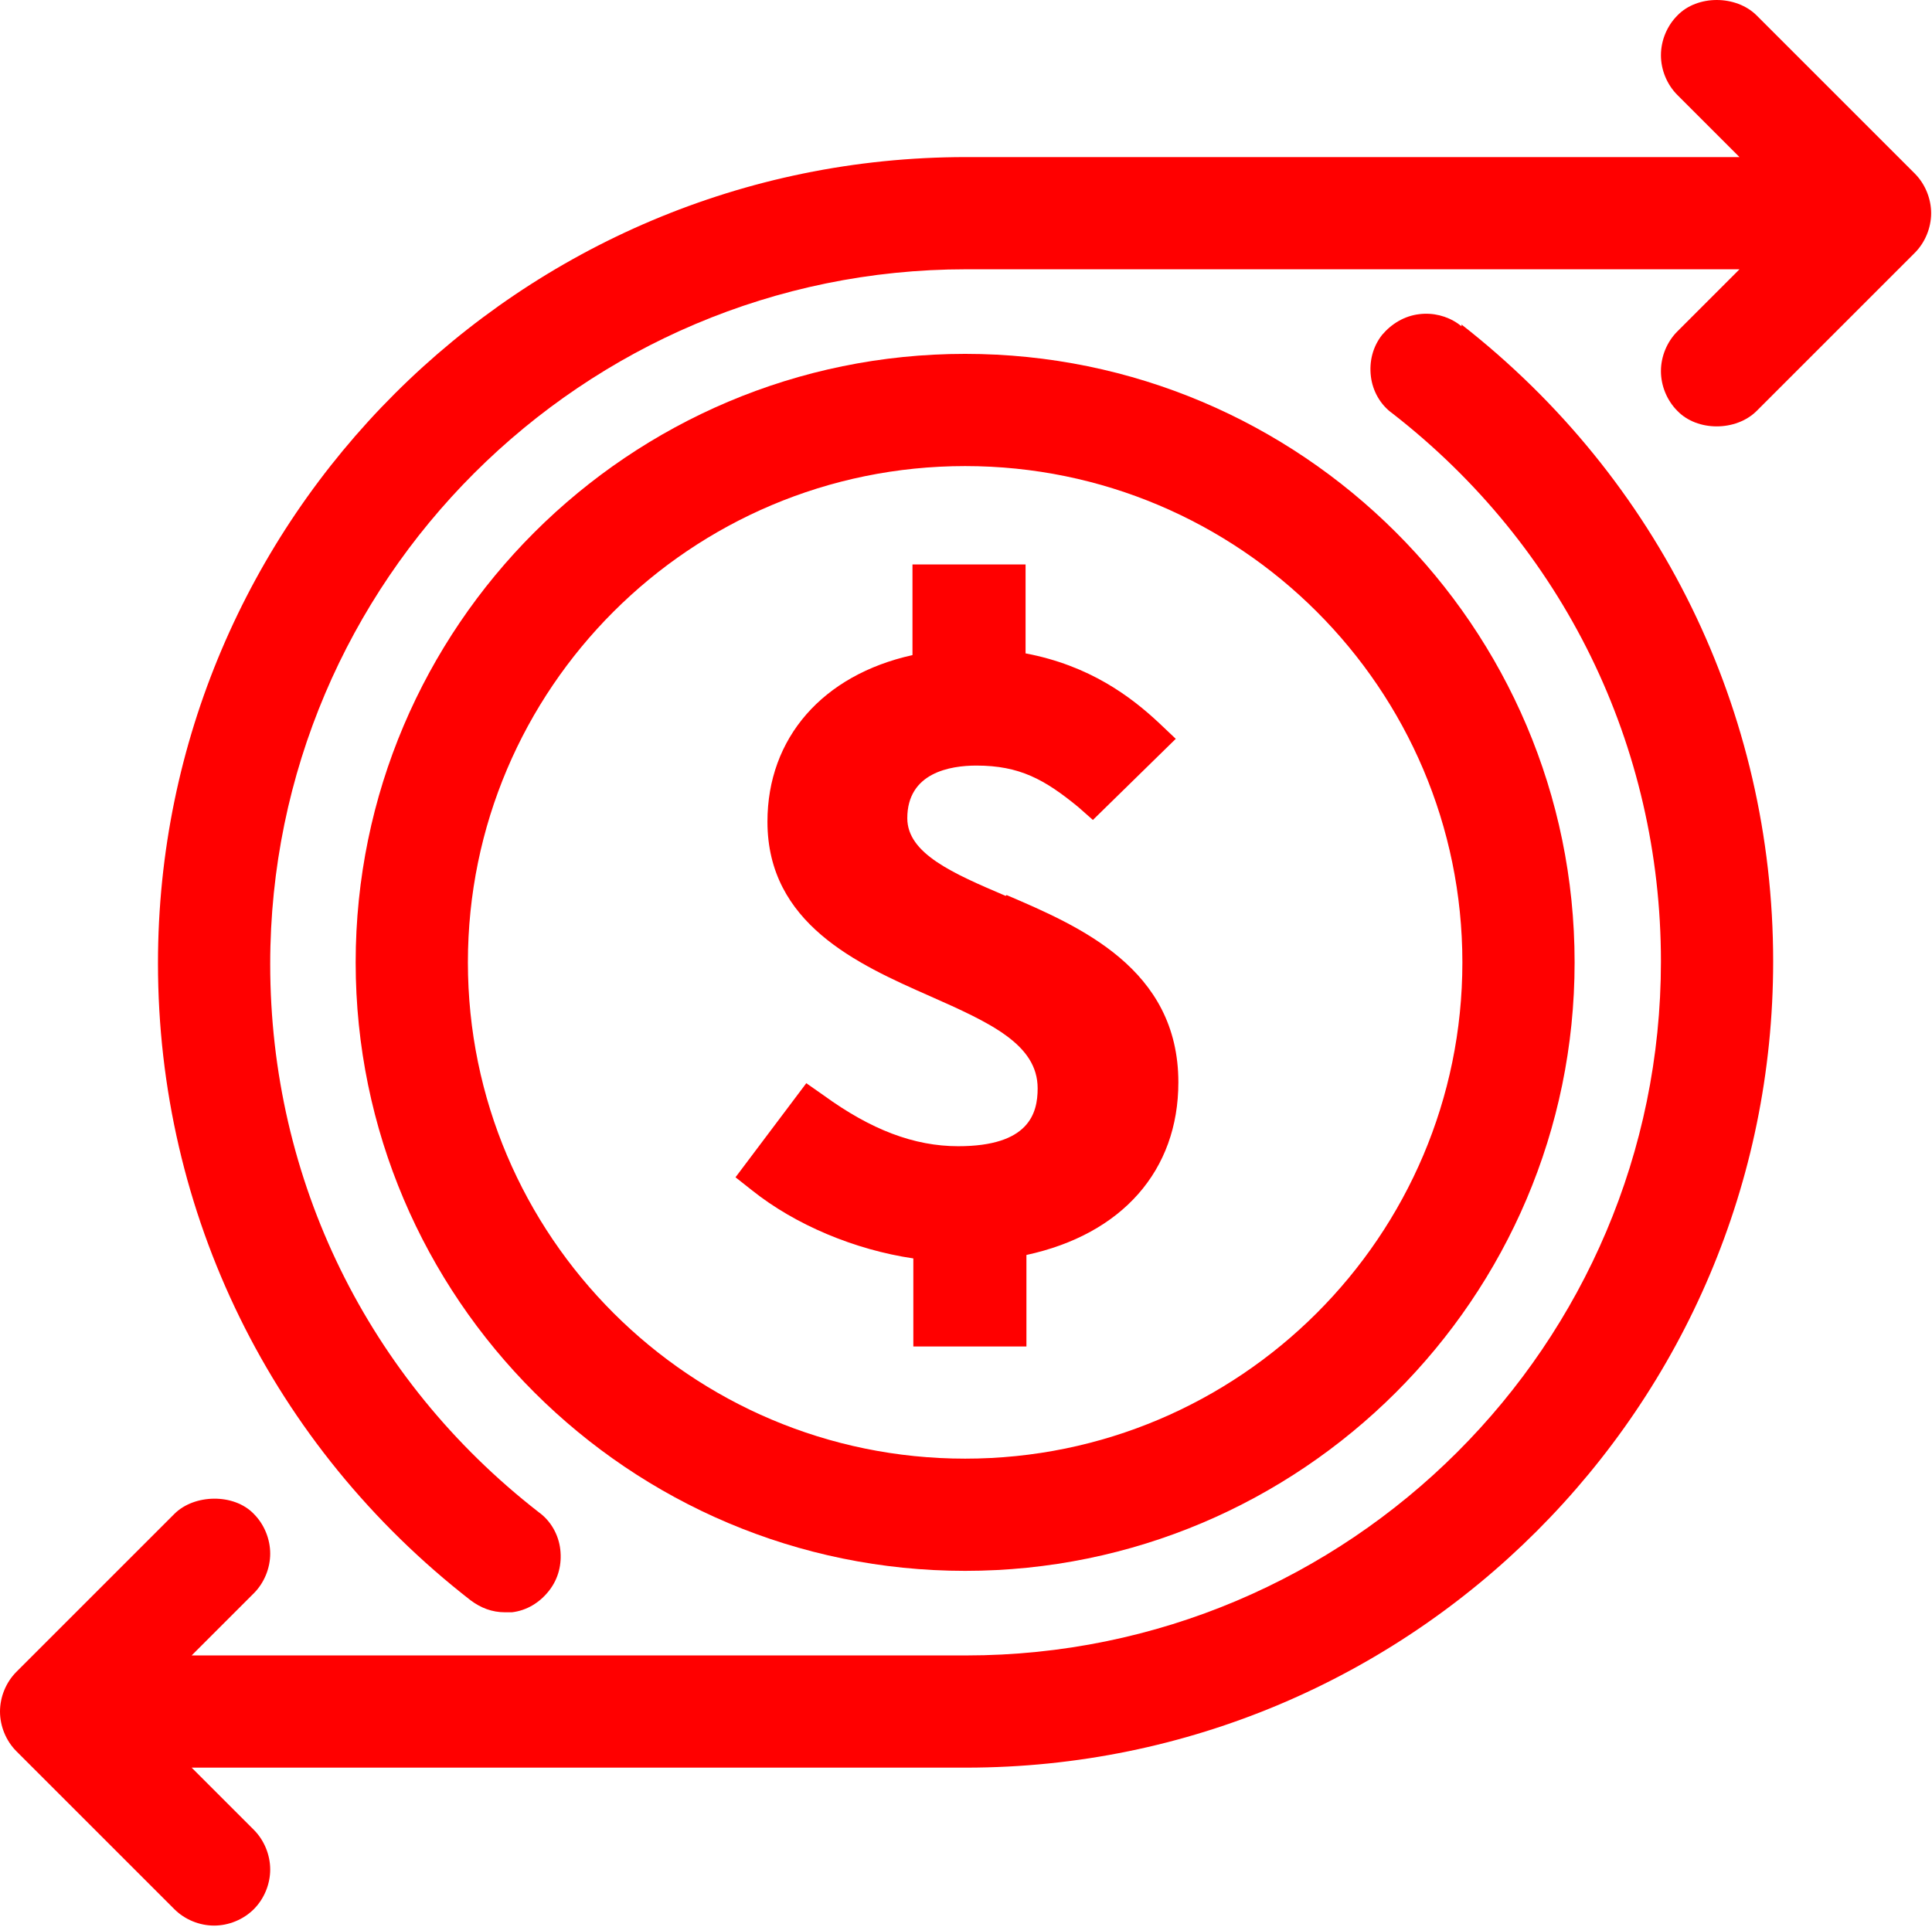<?xml version="1.0" encoding="UTF-8"?>
<svg id="_圖層_2" data-name="圖層 2" xmlns="http://www.w3.org/2000/svg" viewBox="0 0 22.38 22.33">
  <defs>
    <style>
      .cls-1 {
        fill: none;
        isolation: isolate;
      }

      .cls-2 {
        fill: red;
      }
    </style>
  </defs>
  <g id="_抵用金icon" data-name="抵用金icon" class="cls-1">
    <g>
      <path class="cls-2" d="m16.93,3.78l-.04-.03h0c-.13-.09-.29-.13-.45-.11-.17.02-.32.11-.43.24-.11.14-.15.31-.13.48.02.17.11.33.25.43,1.98,1.54,3.11,3.85,3.11,6.35,0,4.44-3.61,8.04-8.05,8.04H2.22l.72-.72c.12-.12.19-.29.19-.46s-.07-.34-.19-.46c-.23-.24-.69-.23-.92,0l-1.83,1.83c-.12.12-.19.29-.19.46s.07.34.19.46l1.83,1.83c.12.12.29.19.46.19s.34-.07.46-.19c.12-.12.19-.29.19-.46s-.07-.34-.19-.46l-.72-.72h8.97c5.16,0,9.35-4.19,9.35-9.34,0-2.9-1.32-5.59-3.61-7.38Z"/>
      <path class="cls-2" d="m11.65,10.38h0c-.61-.26-1.14-.49-1.14-.9,0-.53.5-.61.8-.61.5,0,.79.16,1.18.48l.17.15.96-.94-.19-.18c-.33-.31-.81-.67-1.55-.81v-1.03h-1.31v1.05c-1.04.23-1.68.96-1.68,1.93,0,1.18,1.04,1.65,1.88,2.02.7.31,1.25.56,1.25,1.07,0,.29-.1.67-.92.67-.51,0-1.01-.19-1.56-.59l-.2-.14-.82,1.09.19.15c.5.4,1.19.69,1.87.79v1.02h1.31v-1.06c1.11-.24,1.76-.98,1.76-2,0-1.32-1.15-1.81-1.99-2.17Z"/>
      <path class="cls-2" d="m18.24,11.15c0-3.89-3.17-7.05-7.06-7.05s-7.06,3.16-7.06,7.05,3.17,7.05,7.06,7.05,7.06-3.16,7.06-7.05Zm-7.06,5.75c-3.18,0-5.76-2.58-5.76-5.75s2.58-5.75,5.76-5.75,5.76,2.58,5.76,5.75-2.58,5.75-5.76,5.75Z"/>
      <path class="cls-2" d="m22.18,2.01l-1.83-1.83c-.24-.24-.69-.24-.92,0-.12.12-.19.29-.19.46s.07.34.19.46l.72.72h-8.96C6.03,1.82,1.83,6.01,1.83,11.16c0,2.9,1.32,5.59,3.62,7.38.12.09.25.14.4.14.03,0,.06,0,.08,0,.17-.02.32-.11.43-.25.11-.14.15-.31.13-.48-.02-.17-.11-.33-.25-.43-1.98-1.54-3.11-3.85-3.11-6.35C3.13,6.73,6.75,3.12,11.19,3.12h8.96l-.72.72c-.12.12-.19.29-.19.46s.07.34.19.46c.23.24.68.24.92,0l1.83-1.83c.12-.12.19-.29.19-.46s-.07-.34-.19-.46Z"/>
    </g>
  </g>
</svg>